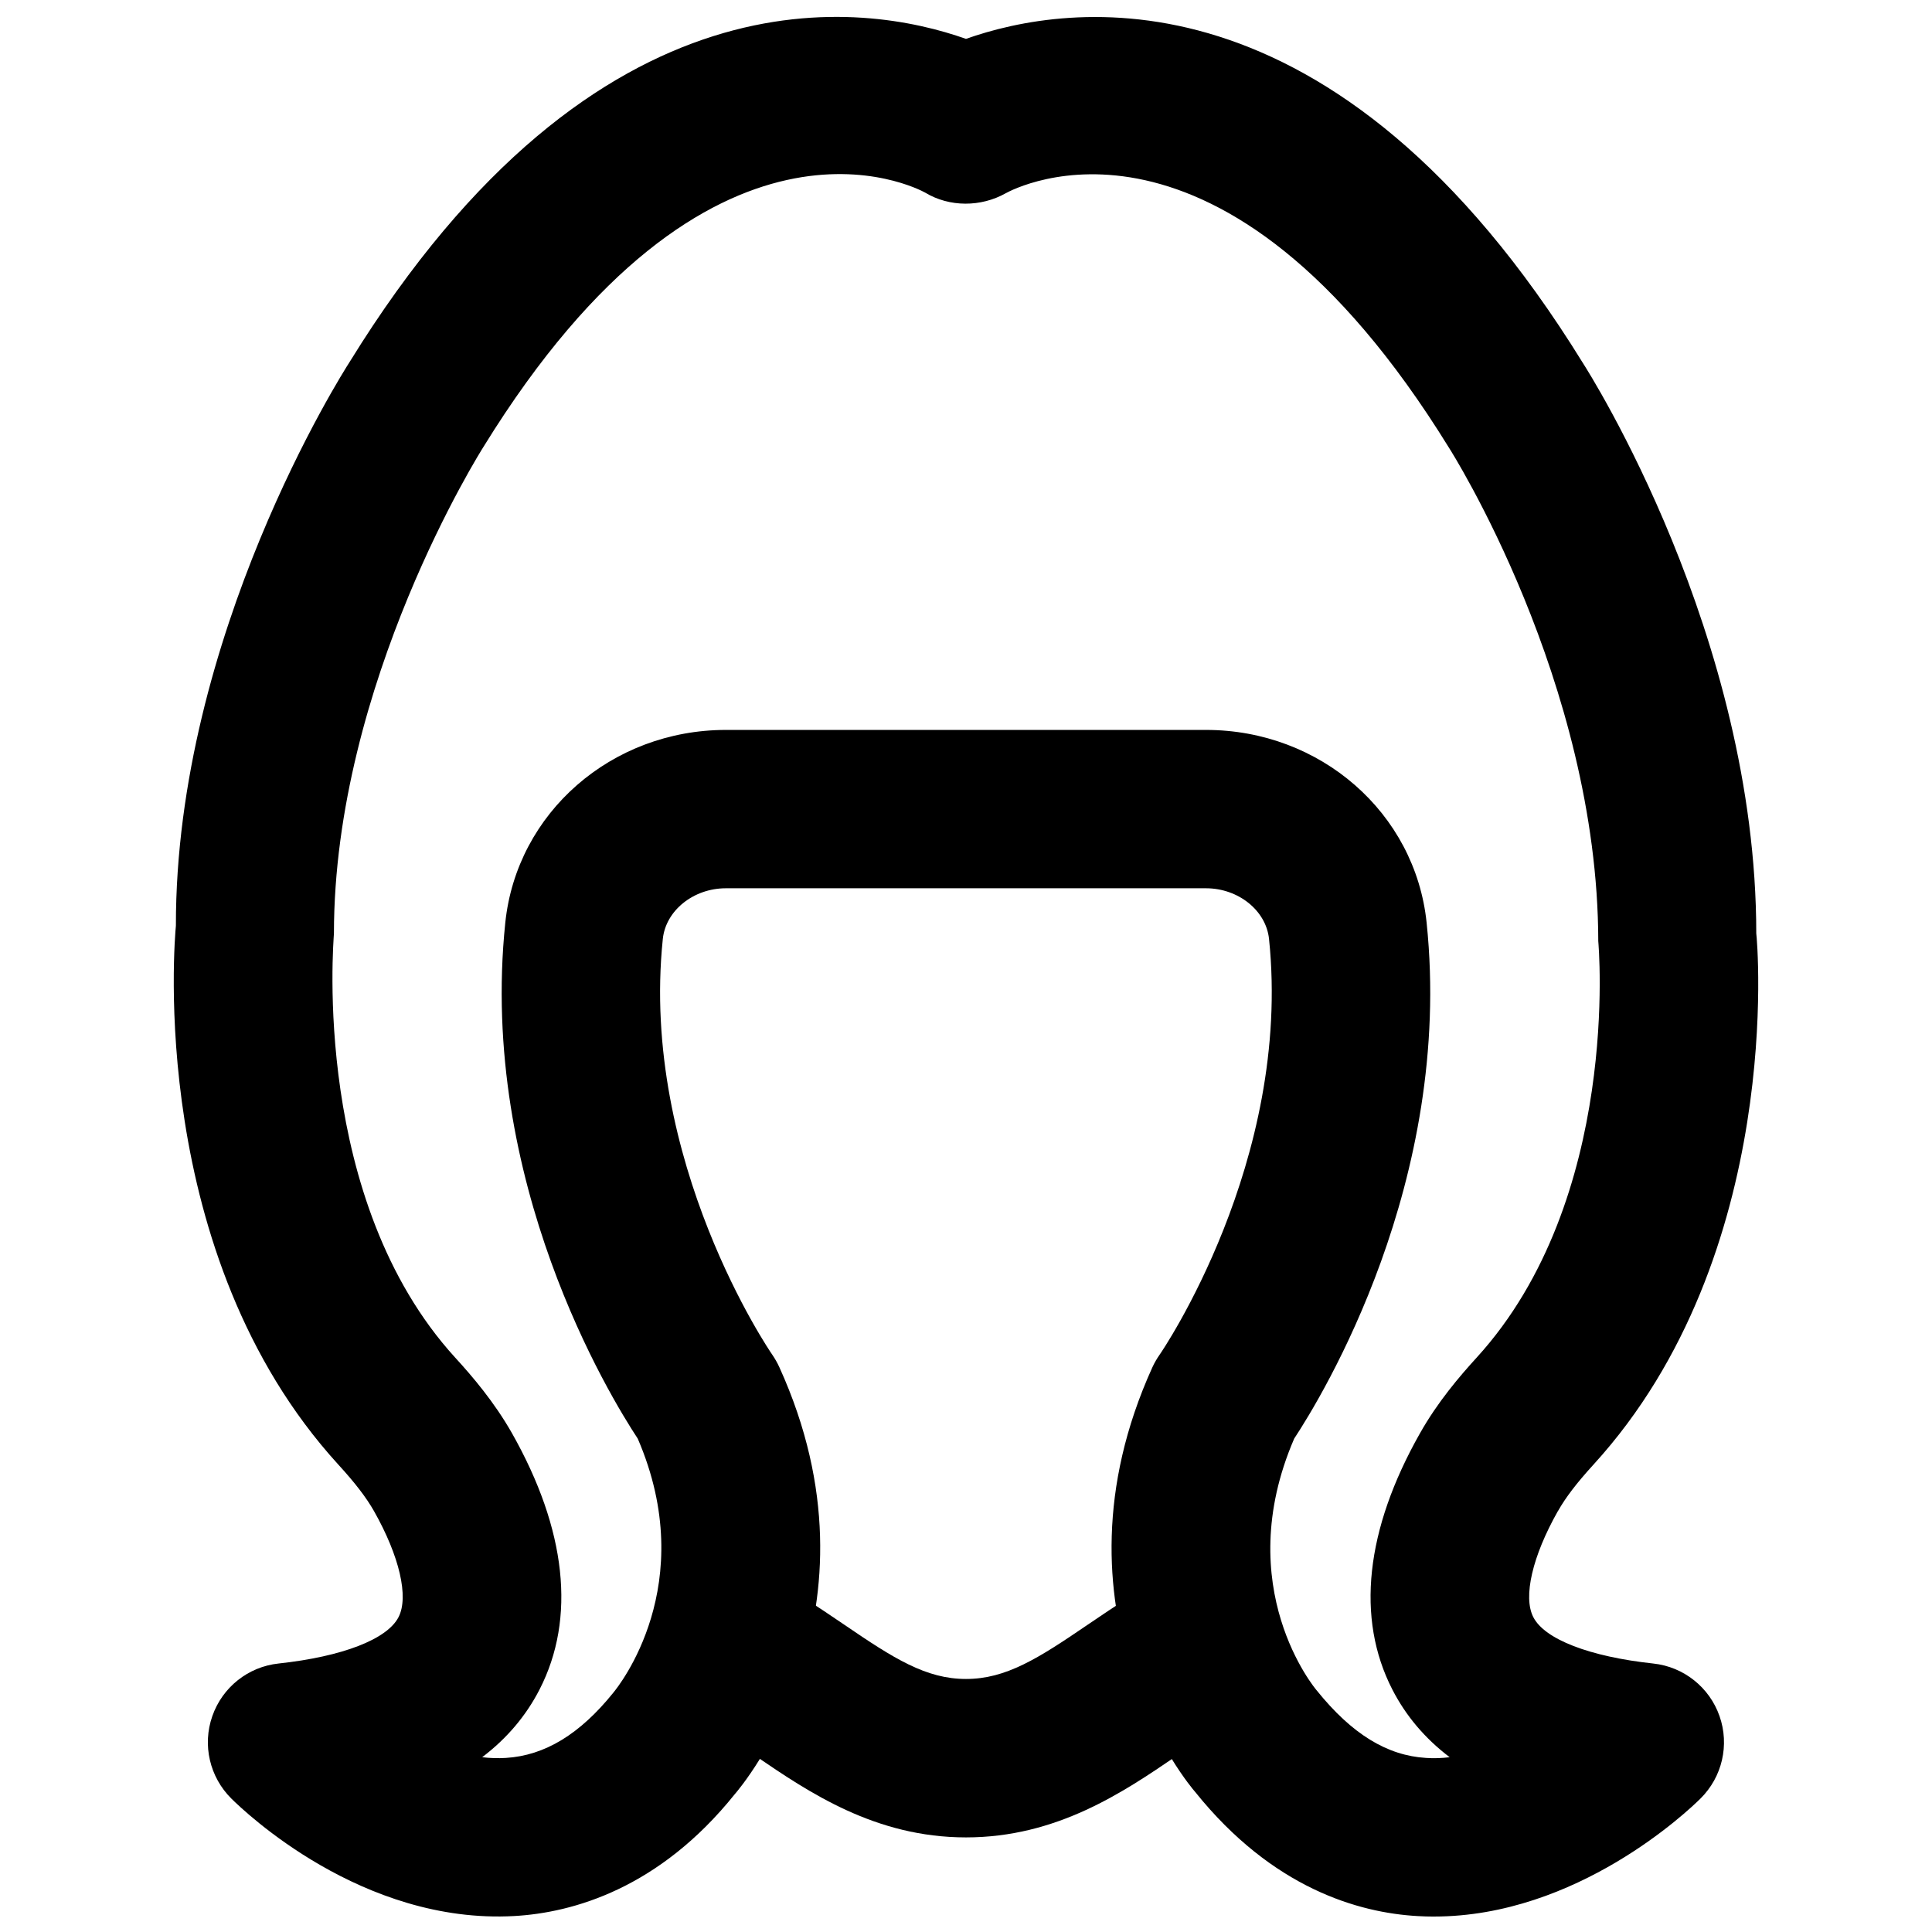 <?xml version="1.0" encoding="UTF-8"?>
<!-- Uploaded to: ICON Repo, www.svgrepo.com, Generator: ICON Repo Mixer Tools -->
<svg width="800px" height="800px" version="1.1" viewBox="144 144 512 512" xmlns="http://www.w3.org/2000/svg">
 <defs>
  <clipPath id="a">
   <path d="m190 148.09h420v503.81h-420z"/>
  </clipPath>
 </defs>
 <g clip-path="url(#a)">
  <path d="m271.8 609.68c2.102 0.254 4.199 0.316 6.258 0.188 10.328-0.629 19.629-6.297 28.465-17.273 1.324-1.598 23.176-28.633 6.488-67.344-7.348-11.148-42.238-68.16-35.102-136.74 3.023-29.117 28.152-51.074 58.465-51.074h127.23c30.312 0 55.441 21.957 58.465 51.074 7.137 68.582-27.754 125.59-35.098 136.74-17.047 39.508 5.731 66.461 5.961 66.711 9.34 11.609 18.66 17.277 28.988 17.906 2.078 0.148 4.18 0.066 6.258-0.188-6.551-4.977-11.609-10.957-15.199-17.949-9.676-18.848-7.137-42.359 7.348-67.93 4.68-8.293 10.473-15.051 15.008-20.027 38.352-42.023 32.285-109.68 32.223-110.36-0.105-68.746-39.191-130.19-39.59-130.8-60.352-97.781-115.1-68.684-117.43-67.406-6.57 3.695-14.906 3.738-21.371-0.168-2.016-1.109-56.805-30.184-116.95 67.238-0.59 0.926-39.719 62.766-39.719 129.12-0.145 2.644-5.918 70.68 32.141 112.39 4.535 4.953 10.328 11.734 15.031 20.004 14.461 25.57 17.004 49.082 7.324 67.93-3.59 6.992-8.648 12.973-15.199 17.949m252.22 42.238c-1.449 0-2.898-0.043-4.348-0.129-15.555-0.879-38.395-7.305-58.945-32.914-1.195-1.324-40.641-47.902-11.336-112.5 0.547-1.199 1.219-2.352 1.973-3.422 0.316-0.441 35.078-51.16 28.949-110.11-0.777-7.535-8.125-13.434-16.711-13.434h-127.23c-8.586 0-15.934 5.898-16.711 13.434-6.129 58.945 28.633 109.66 28.992 110.15 0.711 1.047 1.383 2.203 1.91 3.379 29.324 64.594-10.121 111.17-11.84 113.12-20.027 24.98-42.867 31.406-58.422 32.285-40.328 2.246-71.52-27.707-74.984-31.129-5.75-5.711-7.727-14.211-5.039-21.855 2.668-7.641 9.488-13.078 17.551-13.938 16.898-1.824 28.801-6.422 31.801-12.301 2.75-5.352 0.254-16.121-6.504-28.086-2.059-3.613-4.977-7.434-9.512-12.387-50.758-55.672-43.328-139.2-42.992-142.73-0.105-76.914 44.211-146.57 46.078-149.48 65.812-106.64 136.74-94.969 163.3-85.562 26.555-9.406 97.531-20.973 163.49 85.898 1.656 2.582 45.949 72.234 45.949 151.19 0.254 1.488 7.684 85.016-43.074 140.67-4.535 4.973-7.453 8.793-9.488 12.406h-0.02c-6.762 11.965-9.258 22.734-6.508 28.086 3 5.879 14.902 10.477 31.801 12.301 8.039 0.859 14.883 6.297 17.551 13.938 2.688 7.644 0.715 16.145-5.059 21.855-3.316 3.293-32.727 31.258-70.617 31.258" fill-rule="evenodd"/>
 </g>
 <path d="m400 630.93c-24.078 0-41.672-11.969-55.797-21.602-3.129-2.121-6.238-4.242-9.449-6.258-9.824-6.129-12.824-19.082-6.676-28.926 6.133-9.805 19.043-12.848 28.93-6.676 3.652 2.289 7.242 4.723 10.832 7.16 13.012 8.879 21.559 14.316 32.16 14.316 10.598 0 19.145-5.438 32.156-14.316 3.59-2.438 7.18-4.871 10.832-7.16 9.867-6.172 22.801-3.129 28.93 6.676 6.148 9.844 3.148 22.797-6.676 28.926-3.211 2.016-6.32 4.137-9.445 6.258-14.129 9.633-31.723 21.602-55.797 21.602" fill-rule="evenodd"/>
</svg>
